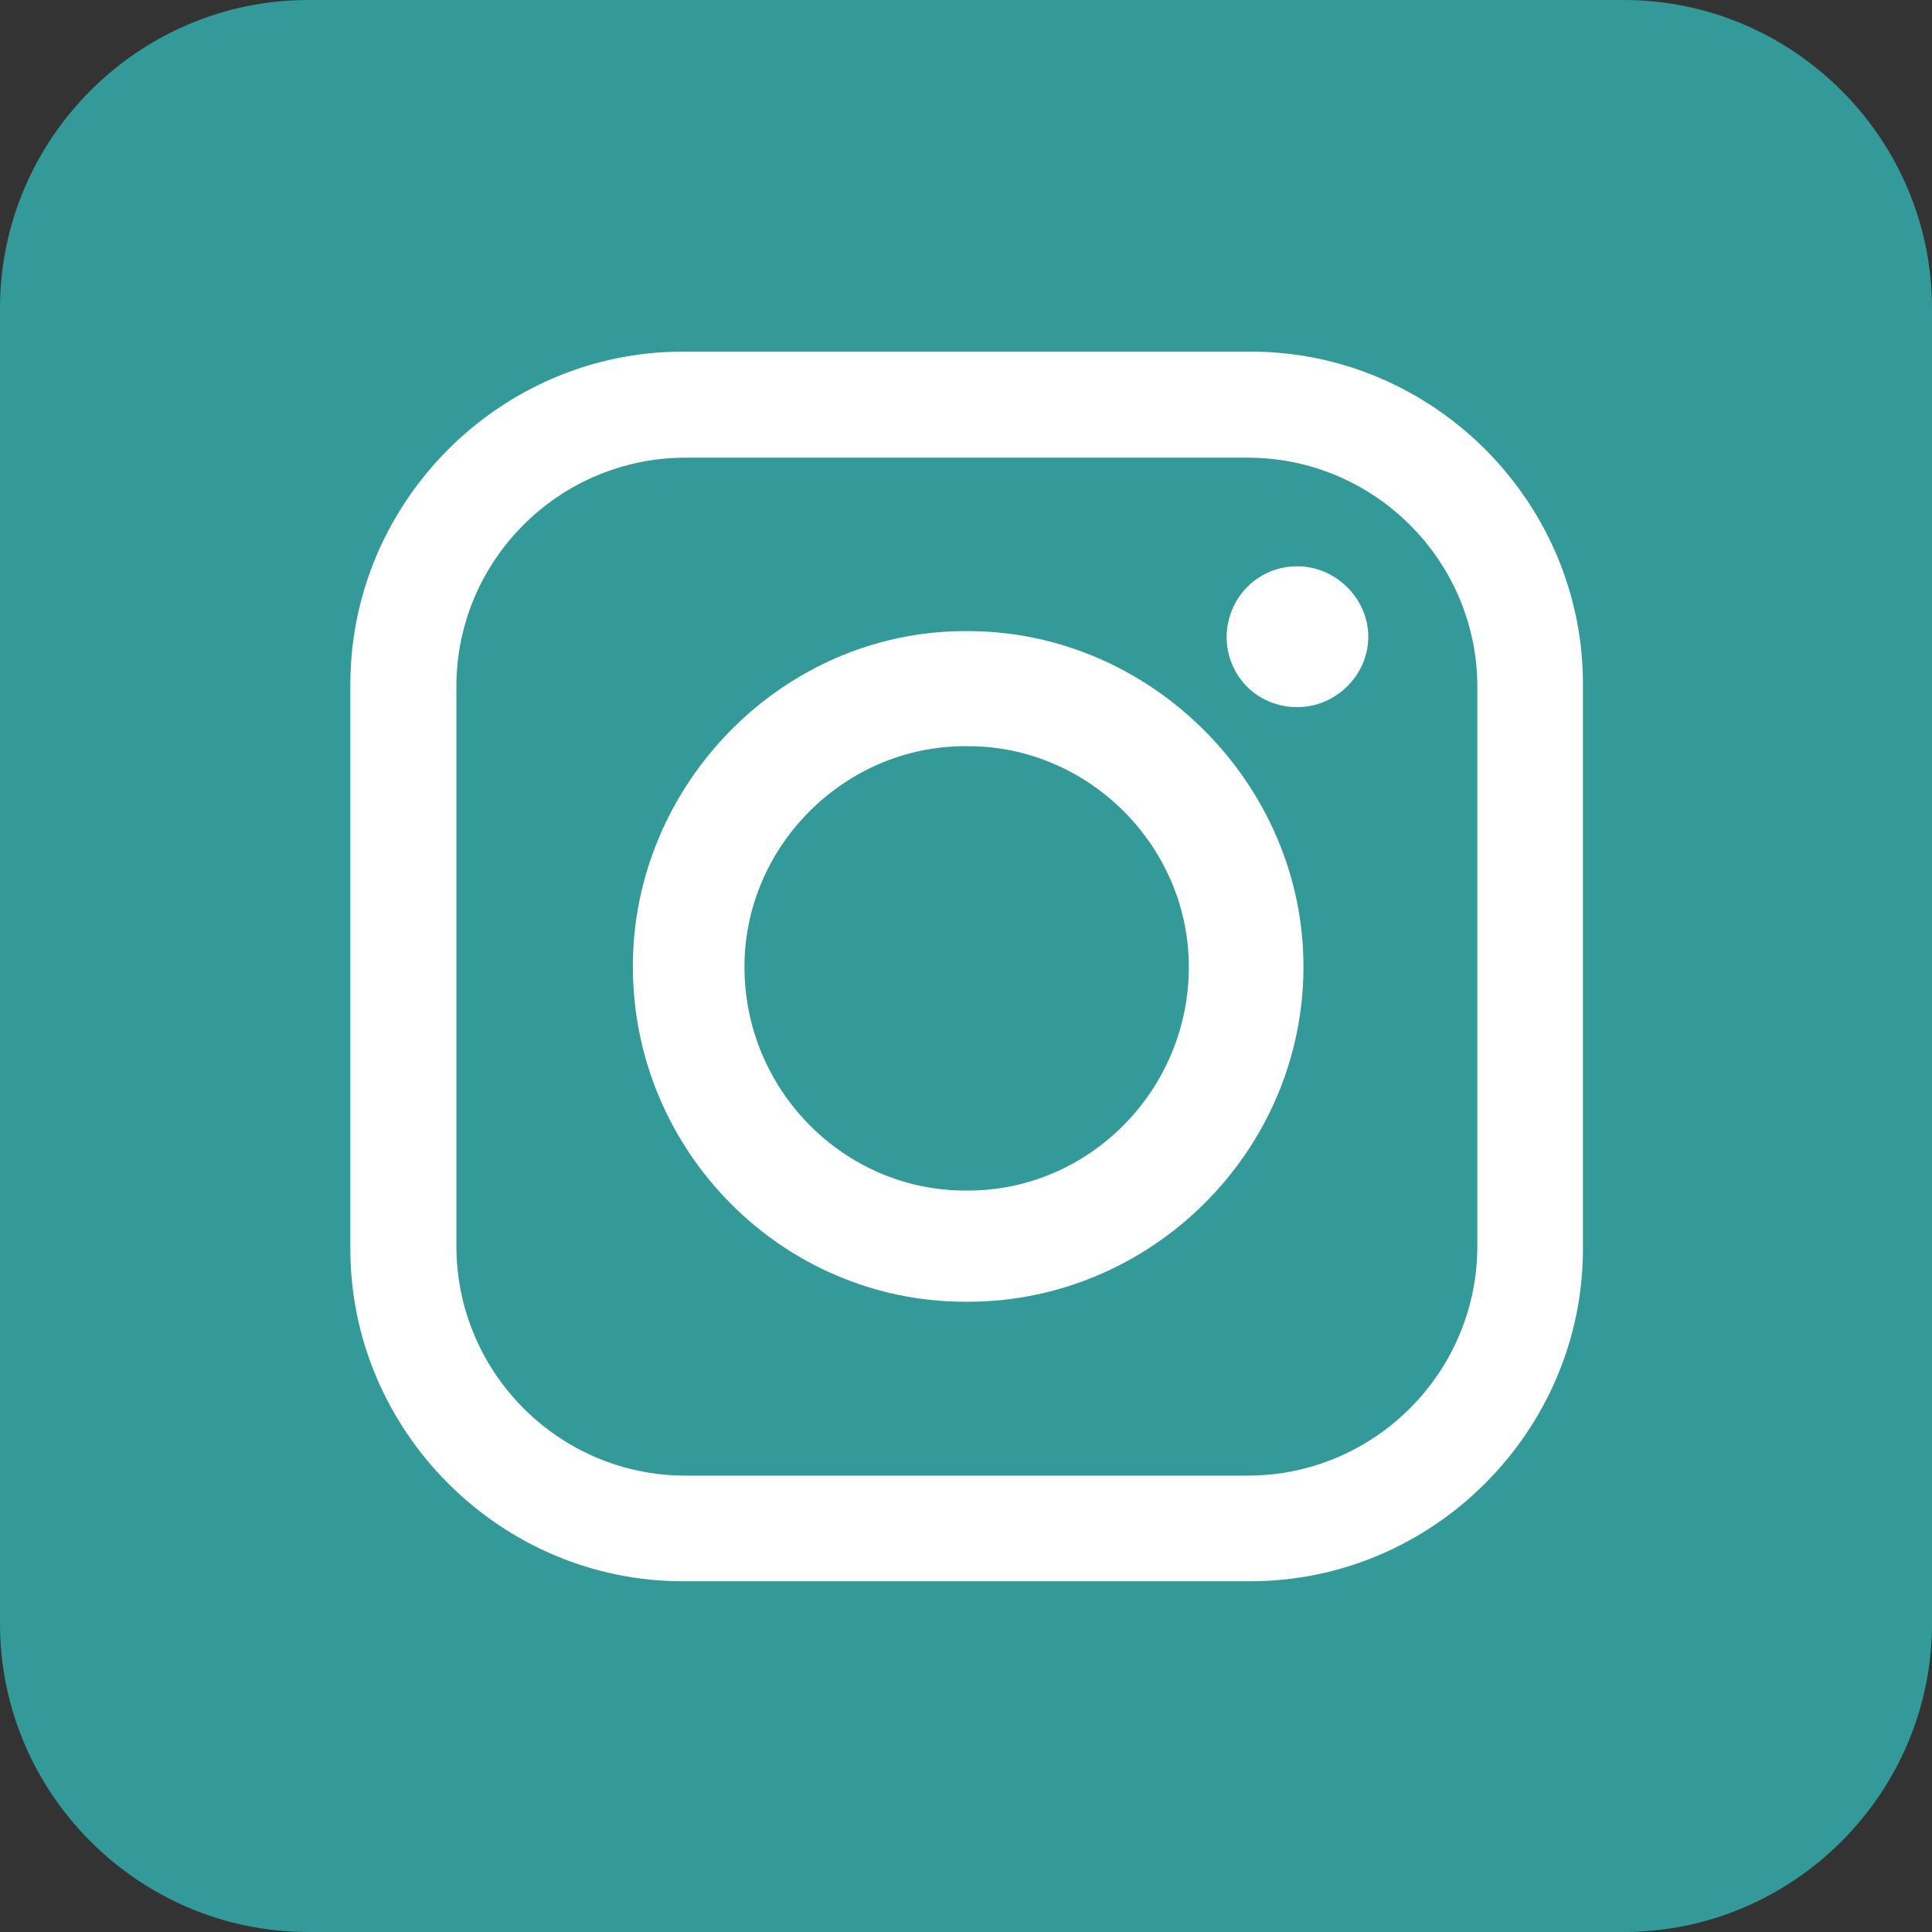 <?xml version="1.0" encoding="utf-8"?>
<!-- Generator: Adobe Illustrator 26.0.1, SVG Export Plug-In . SVG Version: 6.00 Build 0)  -->
<svg version="1.1" id="Layer_1" xmlns="http://www.w3.org/2000/svg" xmlns:xlink="http://www.w3.org/1999/xlink" x="0px" y="0px"
	 viewBox="0 0 450 450" style="enable-background:new 0 0 450 450;" xml:space="preserve">
<rect x="0" y="0" width="450" height="450" fill="#333333" stroke="none"/>
<style type="text/css">
	.st0{fill-rule:evenodd;clip-rule:evenodd;fill:#339999;}
	.st1{fill-rule:evenodd;clip-rule:evenodd;fill:#FFFFFF;}
</style>
<g id="XMLID_9_">
	<path id="XMLID_21_" class="st0" d="M378.2,450H71.8C32.3,450,0,417.7,0,378.2V71.8C0,32.3,32.3,0,71.8,0h306.4
		C417.7,0,450,32.3,450,71.8v306.4C450,417.7,417.7,450,378.2,450z"/>
	<g id="XMLID_8_">
		<path id="XMLID_3_" class="st1" d="M159,81.9h132.3c42.5,0,77.4,34.9,77.4,77.4v131.6c0,42.5-35,77.4-77.4,77.4H159
			c-42.5,0-77.4-35-77.4-77.4V159.4C81.6,116.9,116.5,81.9,159,81.9L159,81.9z M302.2,131.9L302.2,131.9c8.9,0,16.5,7.5,16.5,16.4
			l0,0c0,8.9-7.5,16.4-16.5,16.4l0,0c-9.6,0-16.5-7.5-16.5-16.4l0,0C285.8,139.5,292.7,131.9,302.2,131.9L302.2,131.9z M224.8,147
			h0.7c42.5,0,78.1,35.6,78.1,78.1l0,0c0,43.2-35.6,78.1-78.1,78.1h-0.7c-42.5,0-77.4-35-77.4-78.1l0,0
			C147.4,182.7,182.3,147,224.8,147L224.8,147z M224.8,173.8h0.7c28.1,0,51.4,23.3,51.4,51.4l0,0c0,28.8-23.3,52.1-51.4,52.1h-0.7
			c-28.1,0-51.4-23.3-51.4-52.1l0,0C173.4,197.1,196.7,173.8,224.8,173.8L224.8,173.8z M159.7,106.6h130.9c29.5,0,53.5,24,53.5,53.4
			v130.2c0,29.5-24,53.5-53.5,53.5H159.7c-29.5,0-53.4-24-53.4-53.5V160.1C106.2,130.6,130.2,106.6,159.7,106.6L159.7,106.6z"/>
	</g>
</g>
</svg>
